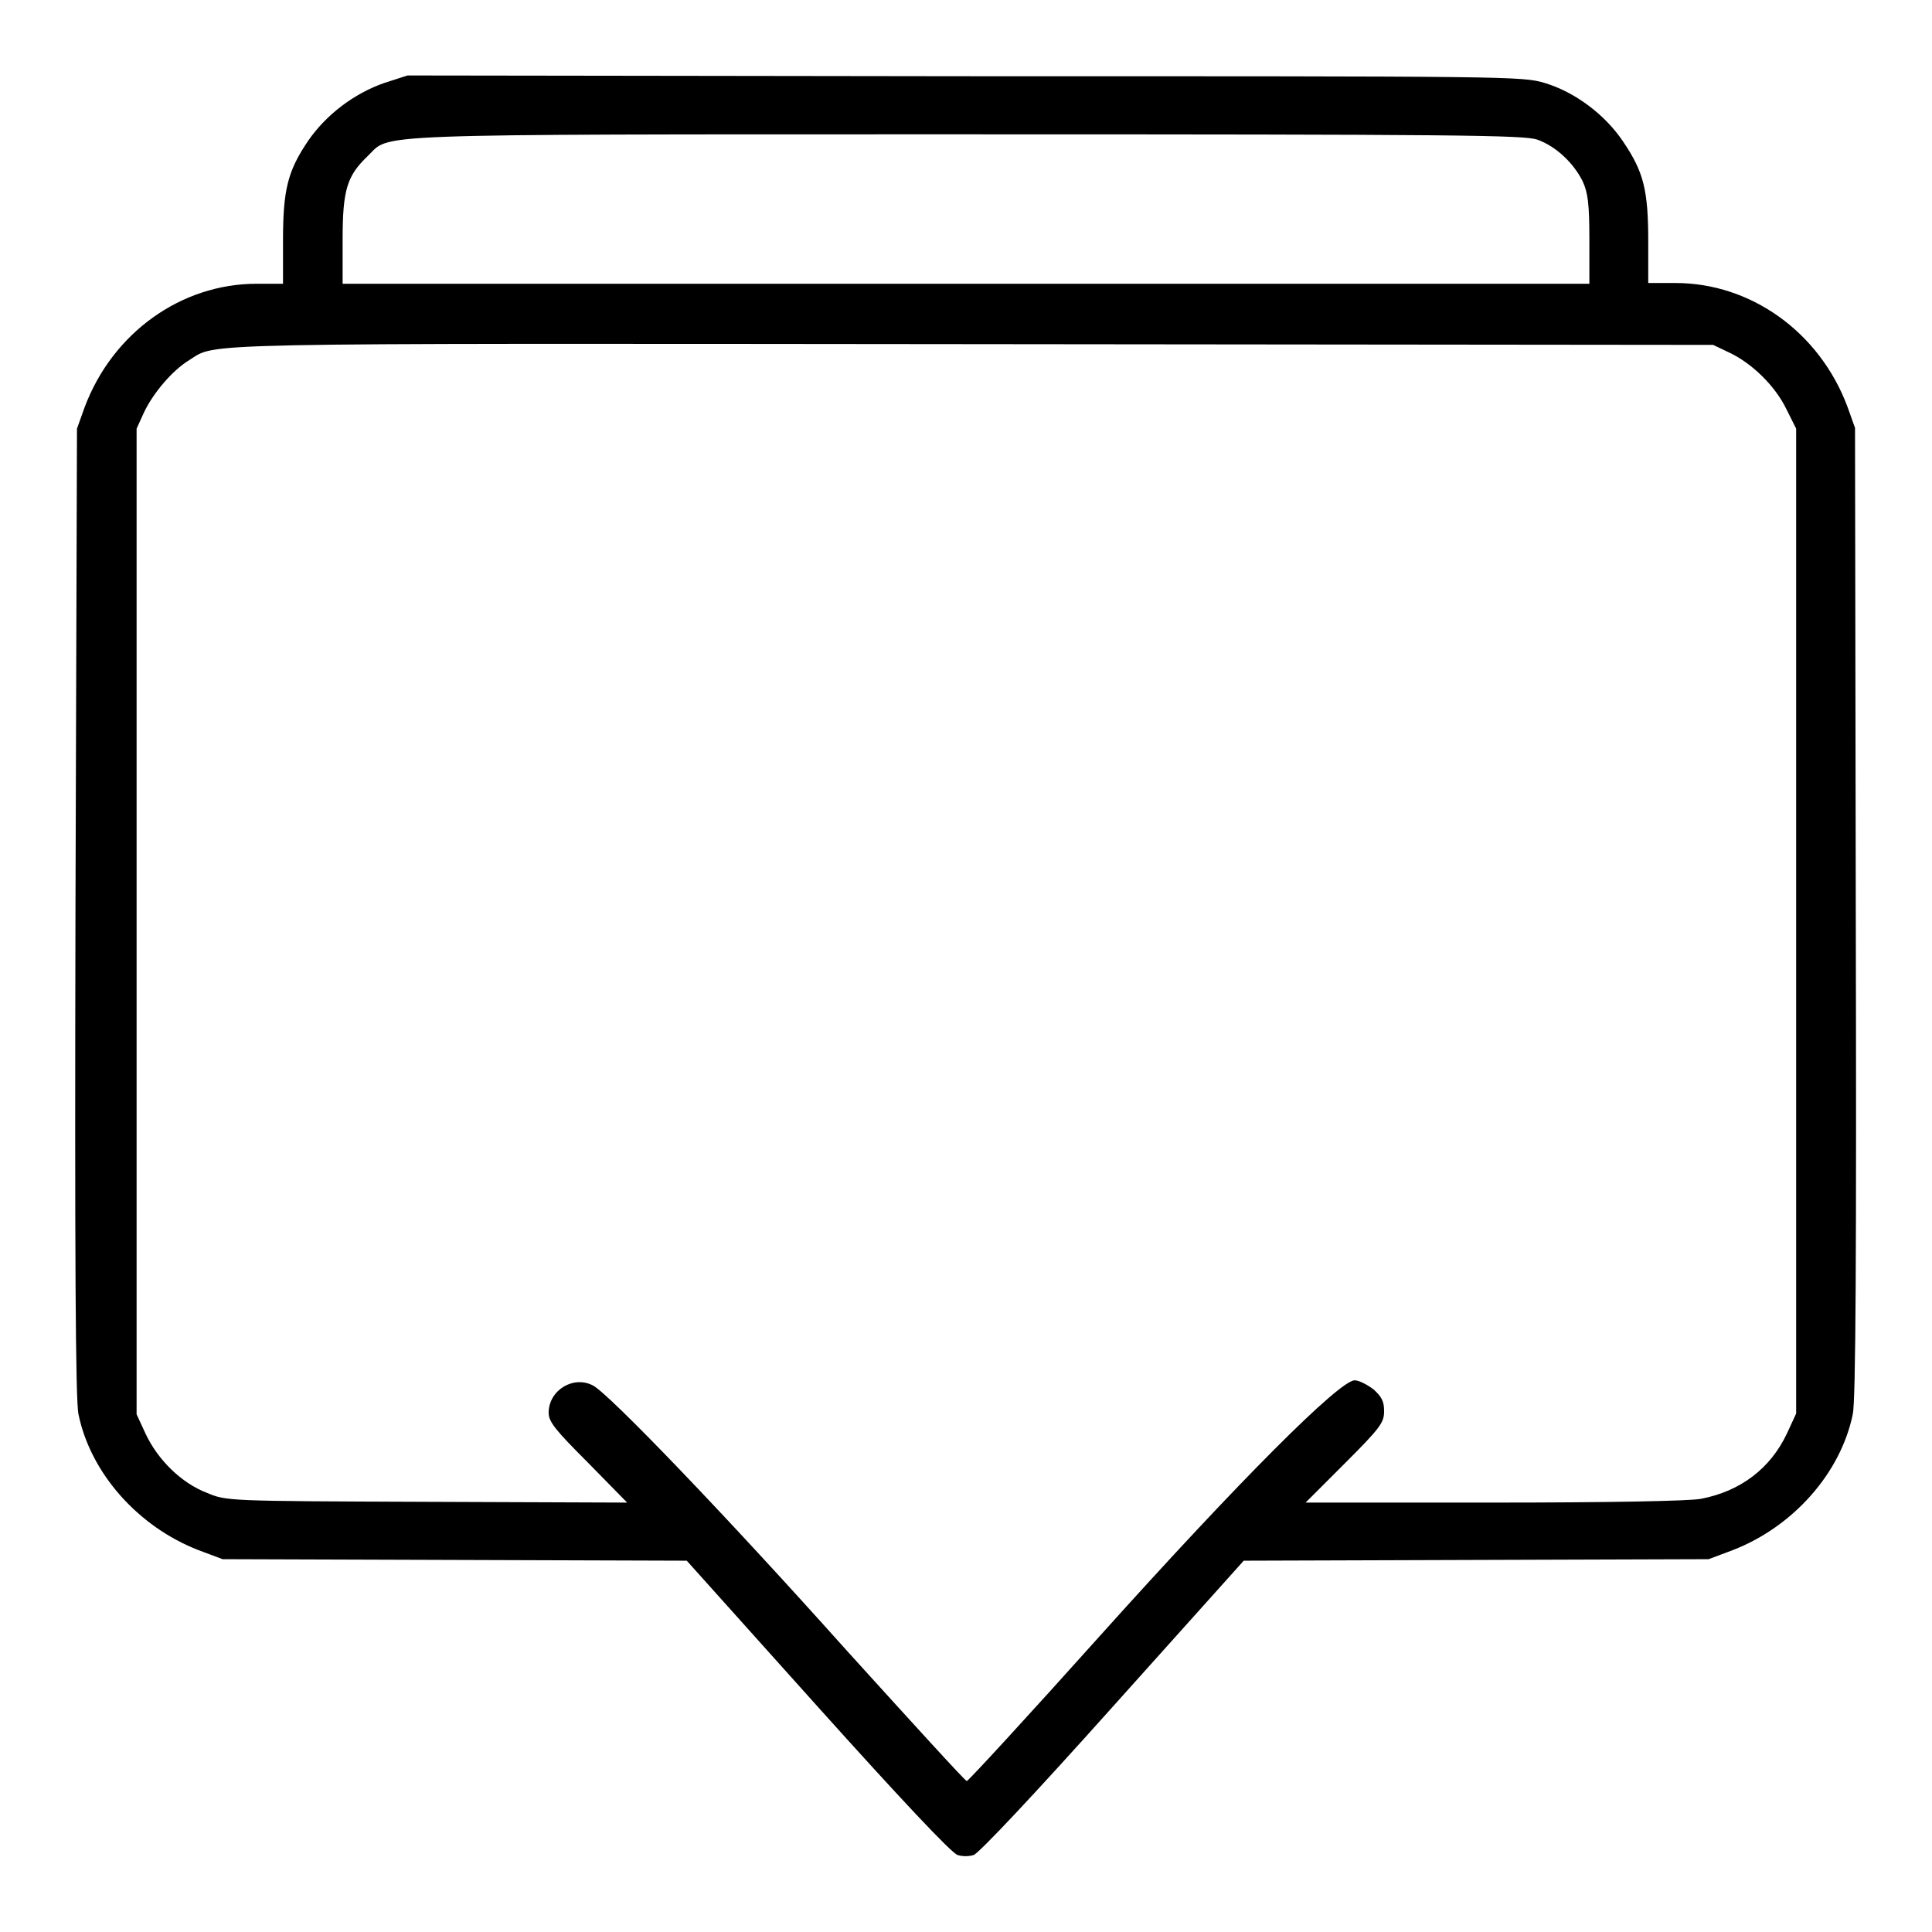<?xml version="1.0" encoding="utf-8"?>
<!-- Svg Vector Icons : http://www.onlinewebfonts.com/icon -->
<!DOCTYPE svg PUBLIC "-//W3C//DTD SVG 1.1//EN" "http://www.w3.org/Graphics/SVG/1.1/DTD/svg11.dtd">
<svg version="1.1" xmlns="http://www.w3.org/2000/svg" xmlns:xlink="http://www.w3.org/1999/xlink" x="0px" y="0px" viewBox="0 0 256 256" enable-background="new 0 0 256 256" xml:space="preserve">
<g><g><g><path fill="#000000" d="M50.9,11c-4,1.4-7.7,4.2-10.1,7.7c-2.7,4-3.3,6.5-3.3,13.2v5.7H34c-10,0-19.1,6.5-22.8,16.4l-1,2.8L10,120.9c-0.1,45,0,64.8,0.4,66.5c1.6,7.8,7.9,14.9,15.9,18l3.2,1.2l30.8,0.1l30.7,0.1l17.4,19.4c10.6,11.8,17.8,19.5,18.5,19.6c0.6,0.2,1.5,0.2,2.1,0c0.6-0.1,8.2-8.2,18.4-19.6l17.4-19.4l30.8-0.1l30.8-0.1l3.2-1.2c8-3.1,14.3-10.2,15.9-18c0.4-1.7,0.5-21.6,0.4-66.6l-0.1-64.1l-1-2.8c-3.7-9.9-12.8-16.4-22.8-16.4h-3.6V32c0-6.8-0.6-9.2-3.3-13.2c-2.4-3.6-6.4-6.6-10.4-7.8c-3-0.9-4.2-0.9-76.9-0.9L54,10L50.9,11z M203.7,18.5c2.5,0.9,4.8,3.1,6,5.5c0.7,1.5,0.9,3,0.9,7.7v5.9H128H45.4v-5.9c0-6.6,0.6-8.4,3.3-11c3.2-3-2.1-2.9,79.1-2.9C193.3,17.8,201.9,17.9,203.7,18.5z M229.1,46.7c3,1.4,6.1,4.4,7.6,7.5l1.3,2.6V122v65.3l-1.2,2.6c-2.2,4.7-6.2,7.7-11.4,8.7c-1.5,0.3-12.5,0.5-27.4,0.5H173l5.2-5.2c4.7-4.7,5.2-5.4,5.2-6.9c0-1.3-0.3-1.9-1.4-2.9c-0.8-0.6-1.9-1.2-2.5-1.2c-2,0-15.2,13.2-33.7,33.8c-9.5,10.6-17.5,19.3-17.7,19.3c-0.2,0-7.3-7.8-16-17.4c-16.1-18-31.3-33.8-33.5-35c-2.6-1.4-5.9,0.6-5.9,3.6c0,1.2,0.9,2.3,5.2,6.6l5.2,5.3L56.5,199c-26.5-0.1-26.5-0.1-29.1-1.2c-3.4-1.3-6.5-4.4-8.1-7.8l-1.2-2.6V122V56.8l1-2.2c1.2-2.5,3.7-5.5,6-6.9c3.7-2.3-1.2-2.2,103.7-2.1l98.2,0.1L229.1,46.7z"/></g></g></g>
</svg>